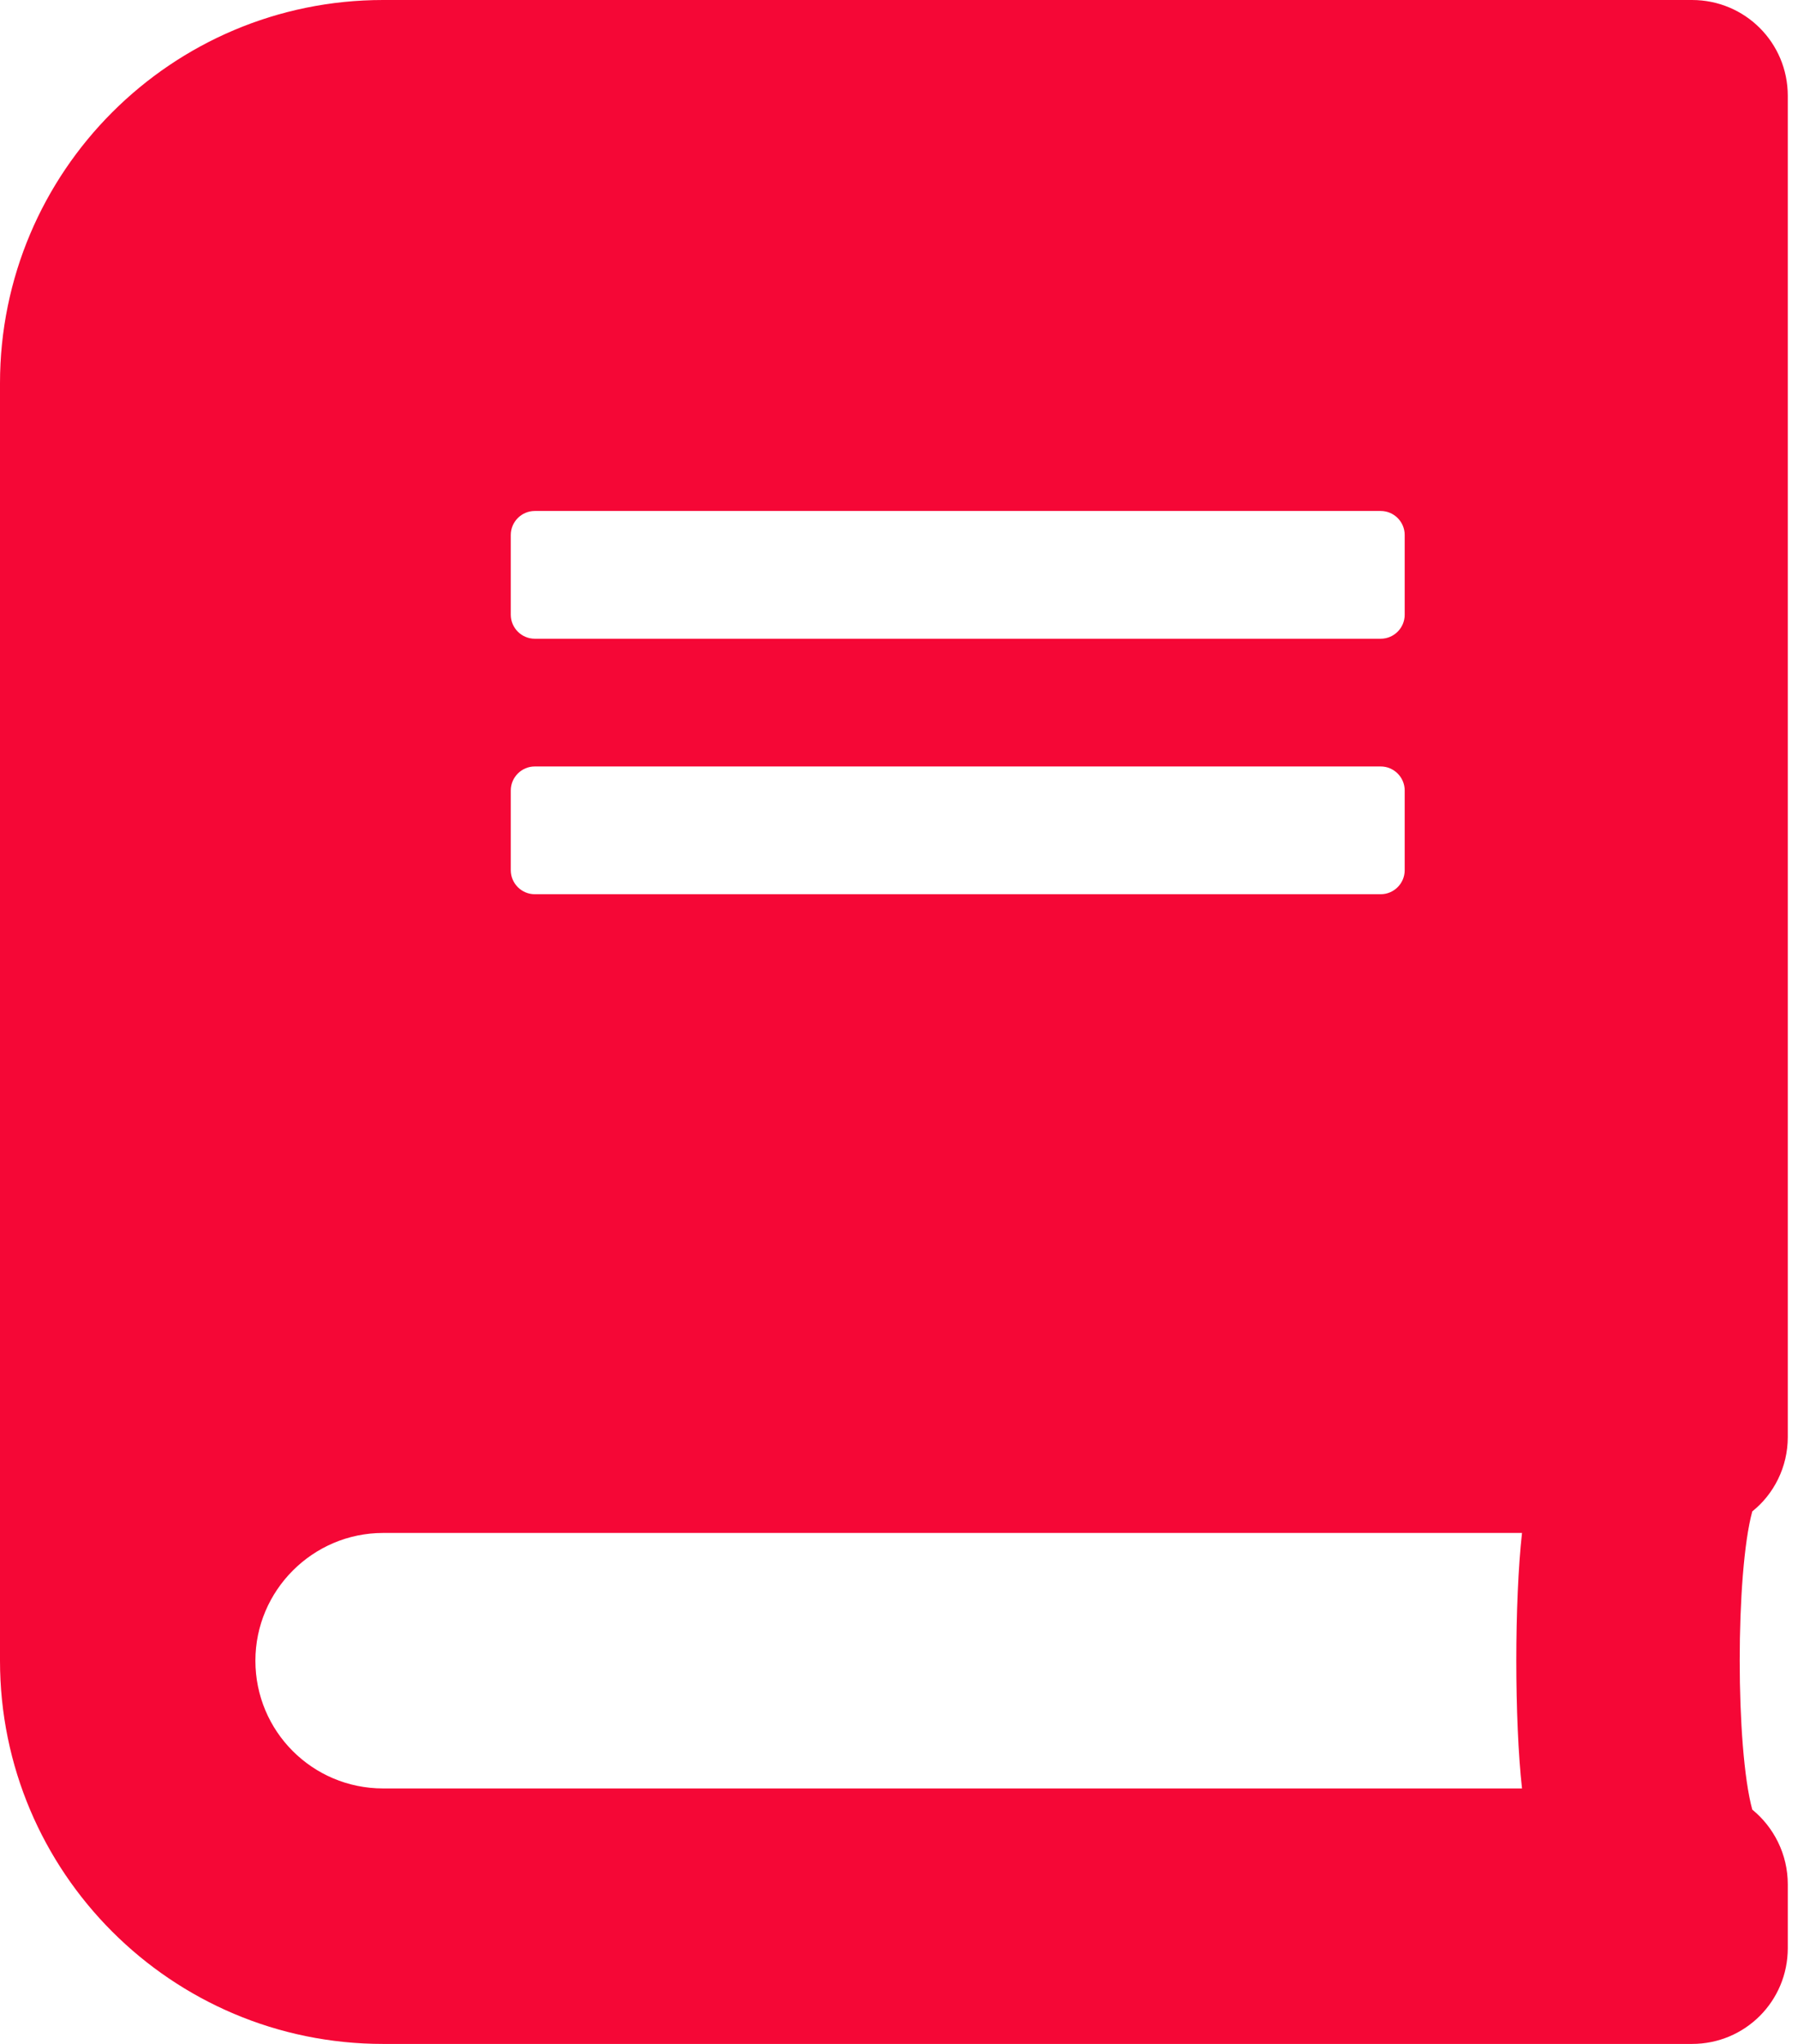 <svg width="44" height="50" viewBox="0 0 44 50" fill="none" xmlns="http://www.w3.org/2000/svg">
<path d="M43.75 35.156V2.344C43.75 1.045 42.705 0 41.406 0H9.375C4.199 0 0 4.199 0 9.375V40.625C0 45.801 4.199 50 9.375 50H41.406C42.705 50 43.75 48.955 43.75 47.656V46.094C43.75 45.361 43.408 44.697 42.881 44.268C42.471 42.764 42.471 38.477 42.881 36.973C43.408 36.553 43.75 35.889 43.75 35.156ZM12.5 13.086C12.5 12.764 12.764 12.5 13.086 12.5H33.789C34.111 12.5 34.375 12.764 34.375 13.086V15.039C34.375 15.361 34.111 15.625 33.789 15.625H13.086C12.764 15.625 12.5 15.361 12.5 15.039V13.086ZM12.5 19.336C12.5 19.014 12.764 18.75 13.086 18.75H33.789C34.111 18.75 34.375 19.014 34.375 19.336V21.289C34.375 21.611 34.111 21.875 33.789 21.875H13.086C12.764 21.875 12.5 21.611 12.5 21.289V19.336ZM37.246 43.75H9.375C7.646 43.75 6.25 42.353 6.25 40.625C6.25 38.906 7.656 37.5 9.375 37.5H37.246C37.06 39.17 37.06 42.08 37.246 43.75Z" fill="#F50736"/>
</svg>
